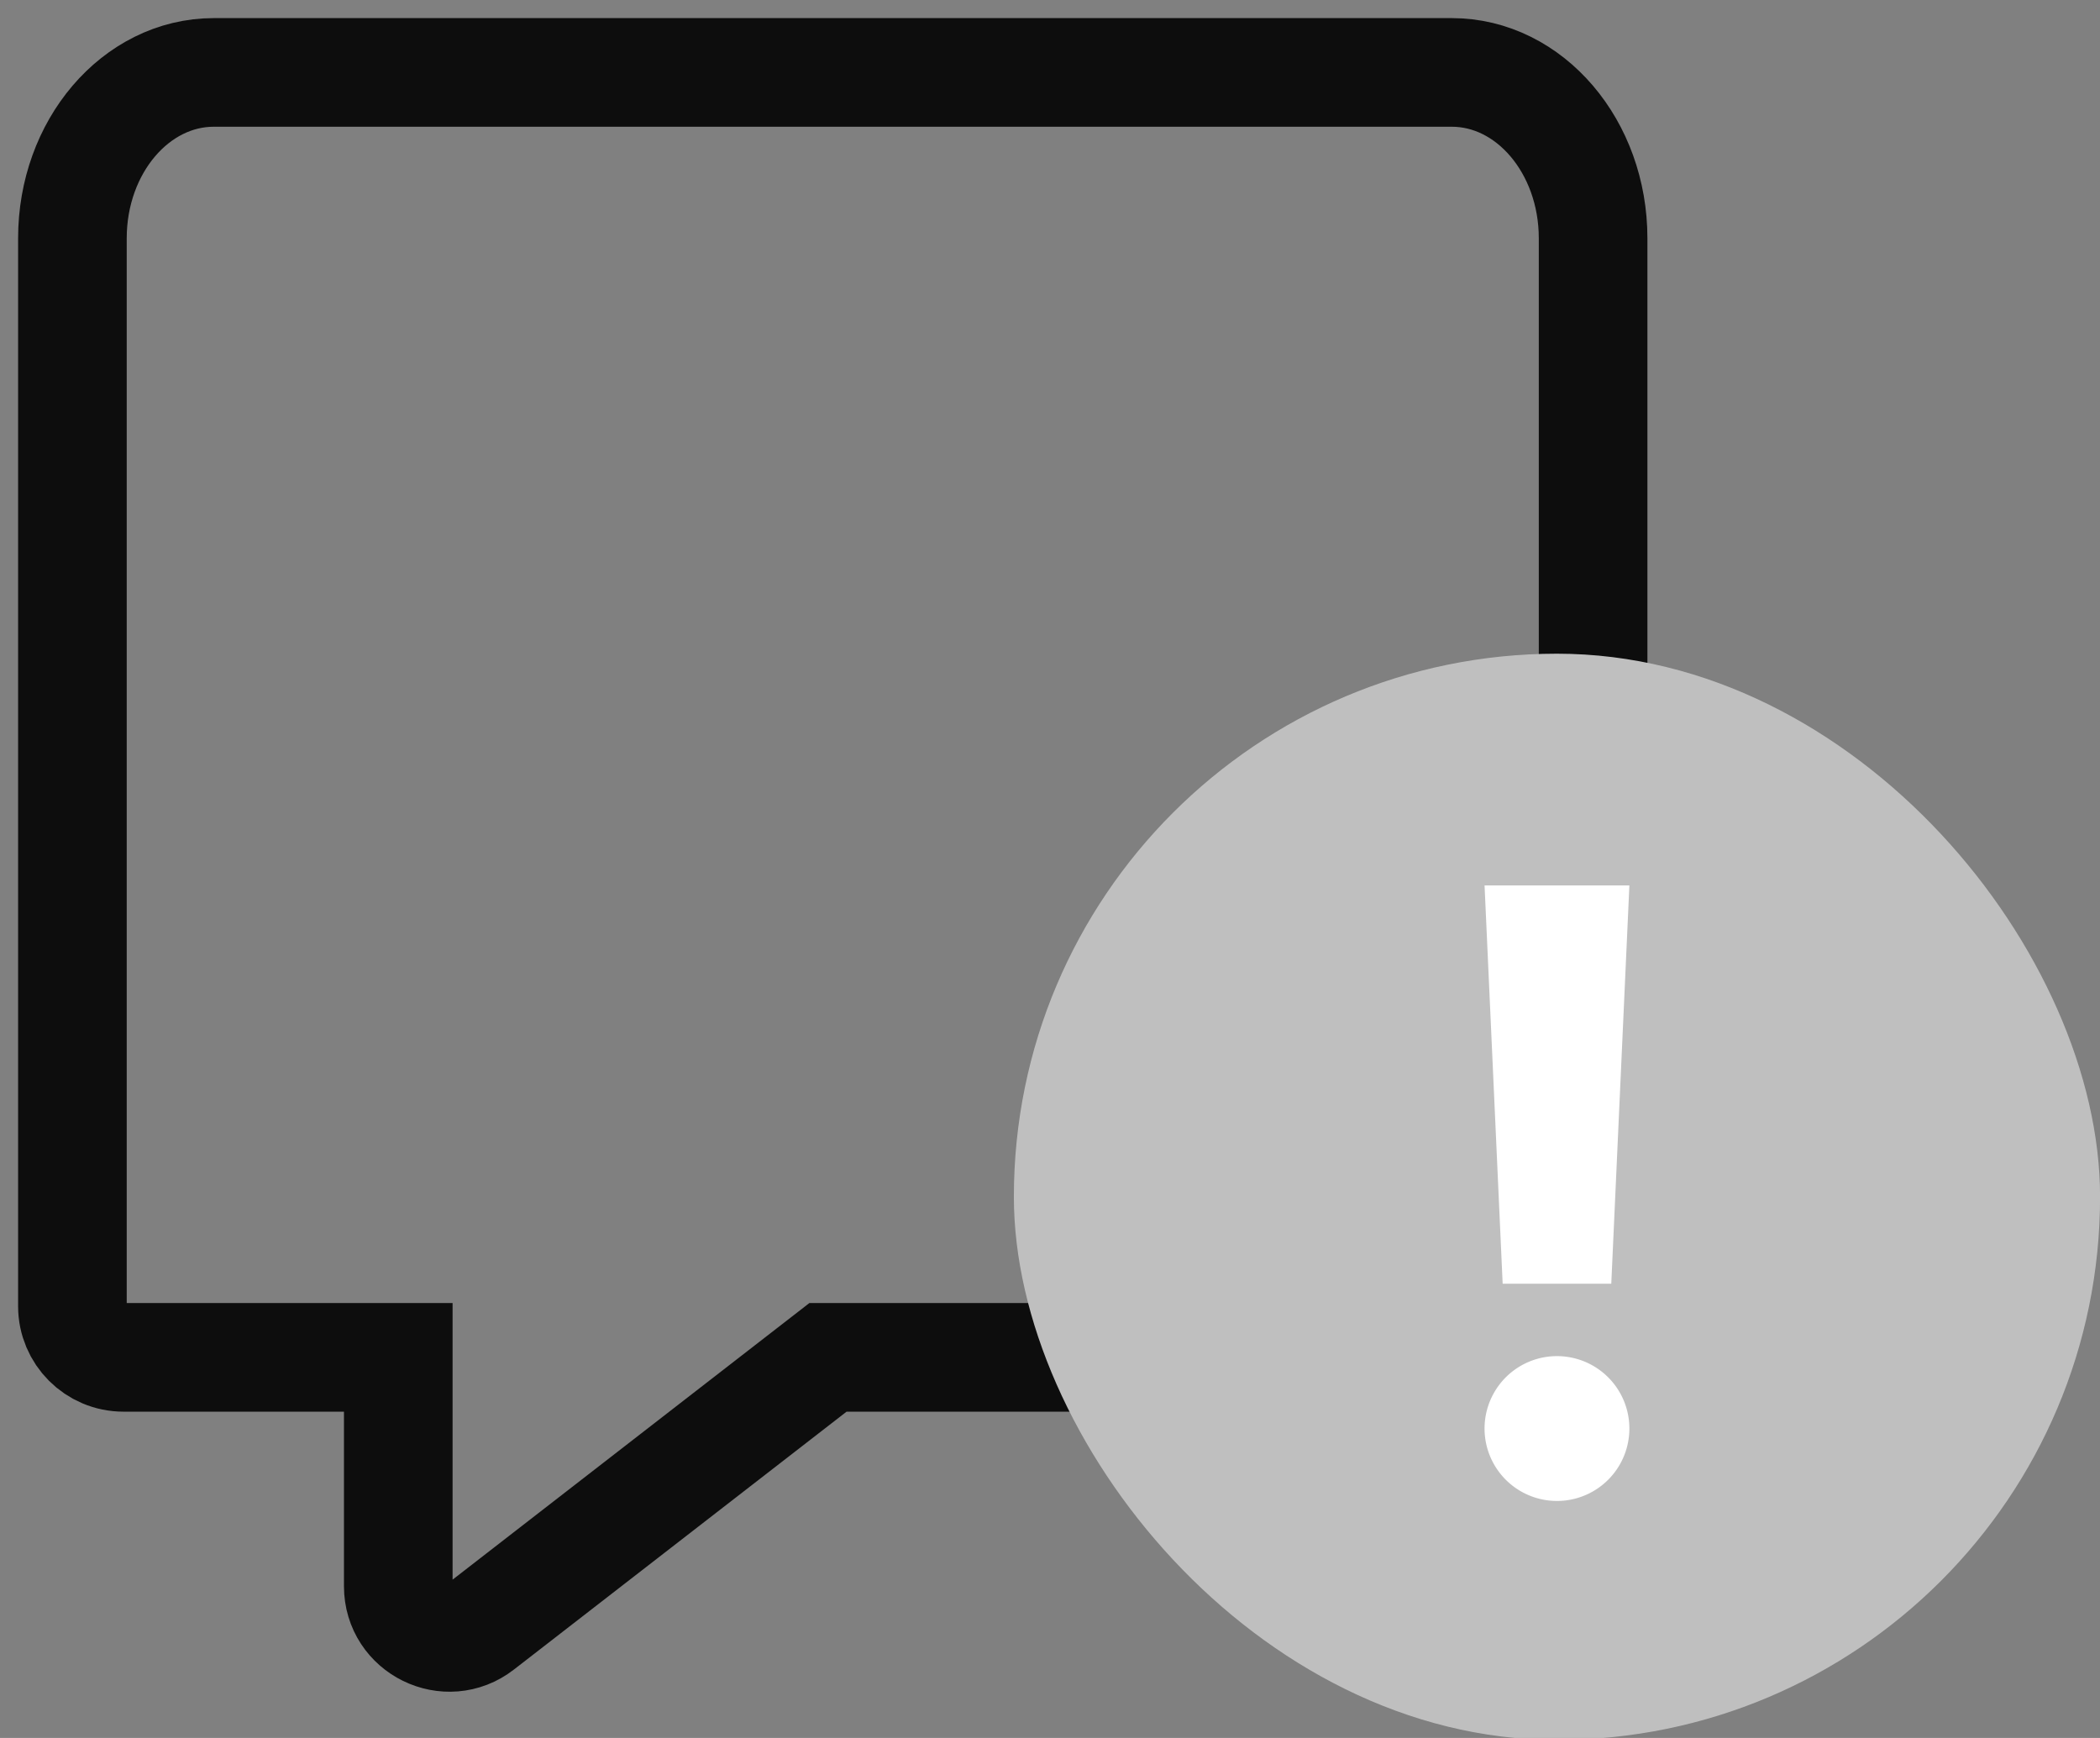 <svg xmlns="http://www.w3.org/2000/svg" width="29" height="24" fill="none" viewBox="0 0 29 24"><rect x="0" y="0" width="29" height="24" fill="#808080" stroke="none"/><g clip-path="url(#a)"><path stroke="#000" stroke-opacity=".9" stroke-width="1.5" d="M5.5 21.905c0 .586.675.917 1.138.557l4.796-3.718h8.613c1.078 0 1.953-1.025 1.953-2.29V3.29C22 2.025 21.125 1 20.047 1H2.953C1.875 1 1 2.025 1 3.29v14.748c0 .39.316.706.706.706H5.5z" clip-rule="evenodd"/><rect width="15" height="15" x="14.001" y="9.027" fill="#BFBFBF" rx="7.5"/><path fill="#fff" d="M22.501 12.227h-2l.25 5.5h1.5zm-1 6.5a1 1 0 1 1 0 2 1 1 0 0 1 0-2"/></g><defs><clipPath id="a"><path fill="#fff" d="M0 0h29v24H0z"/></clipPath></defs></svg>